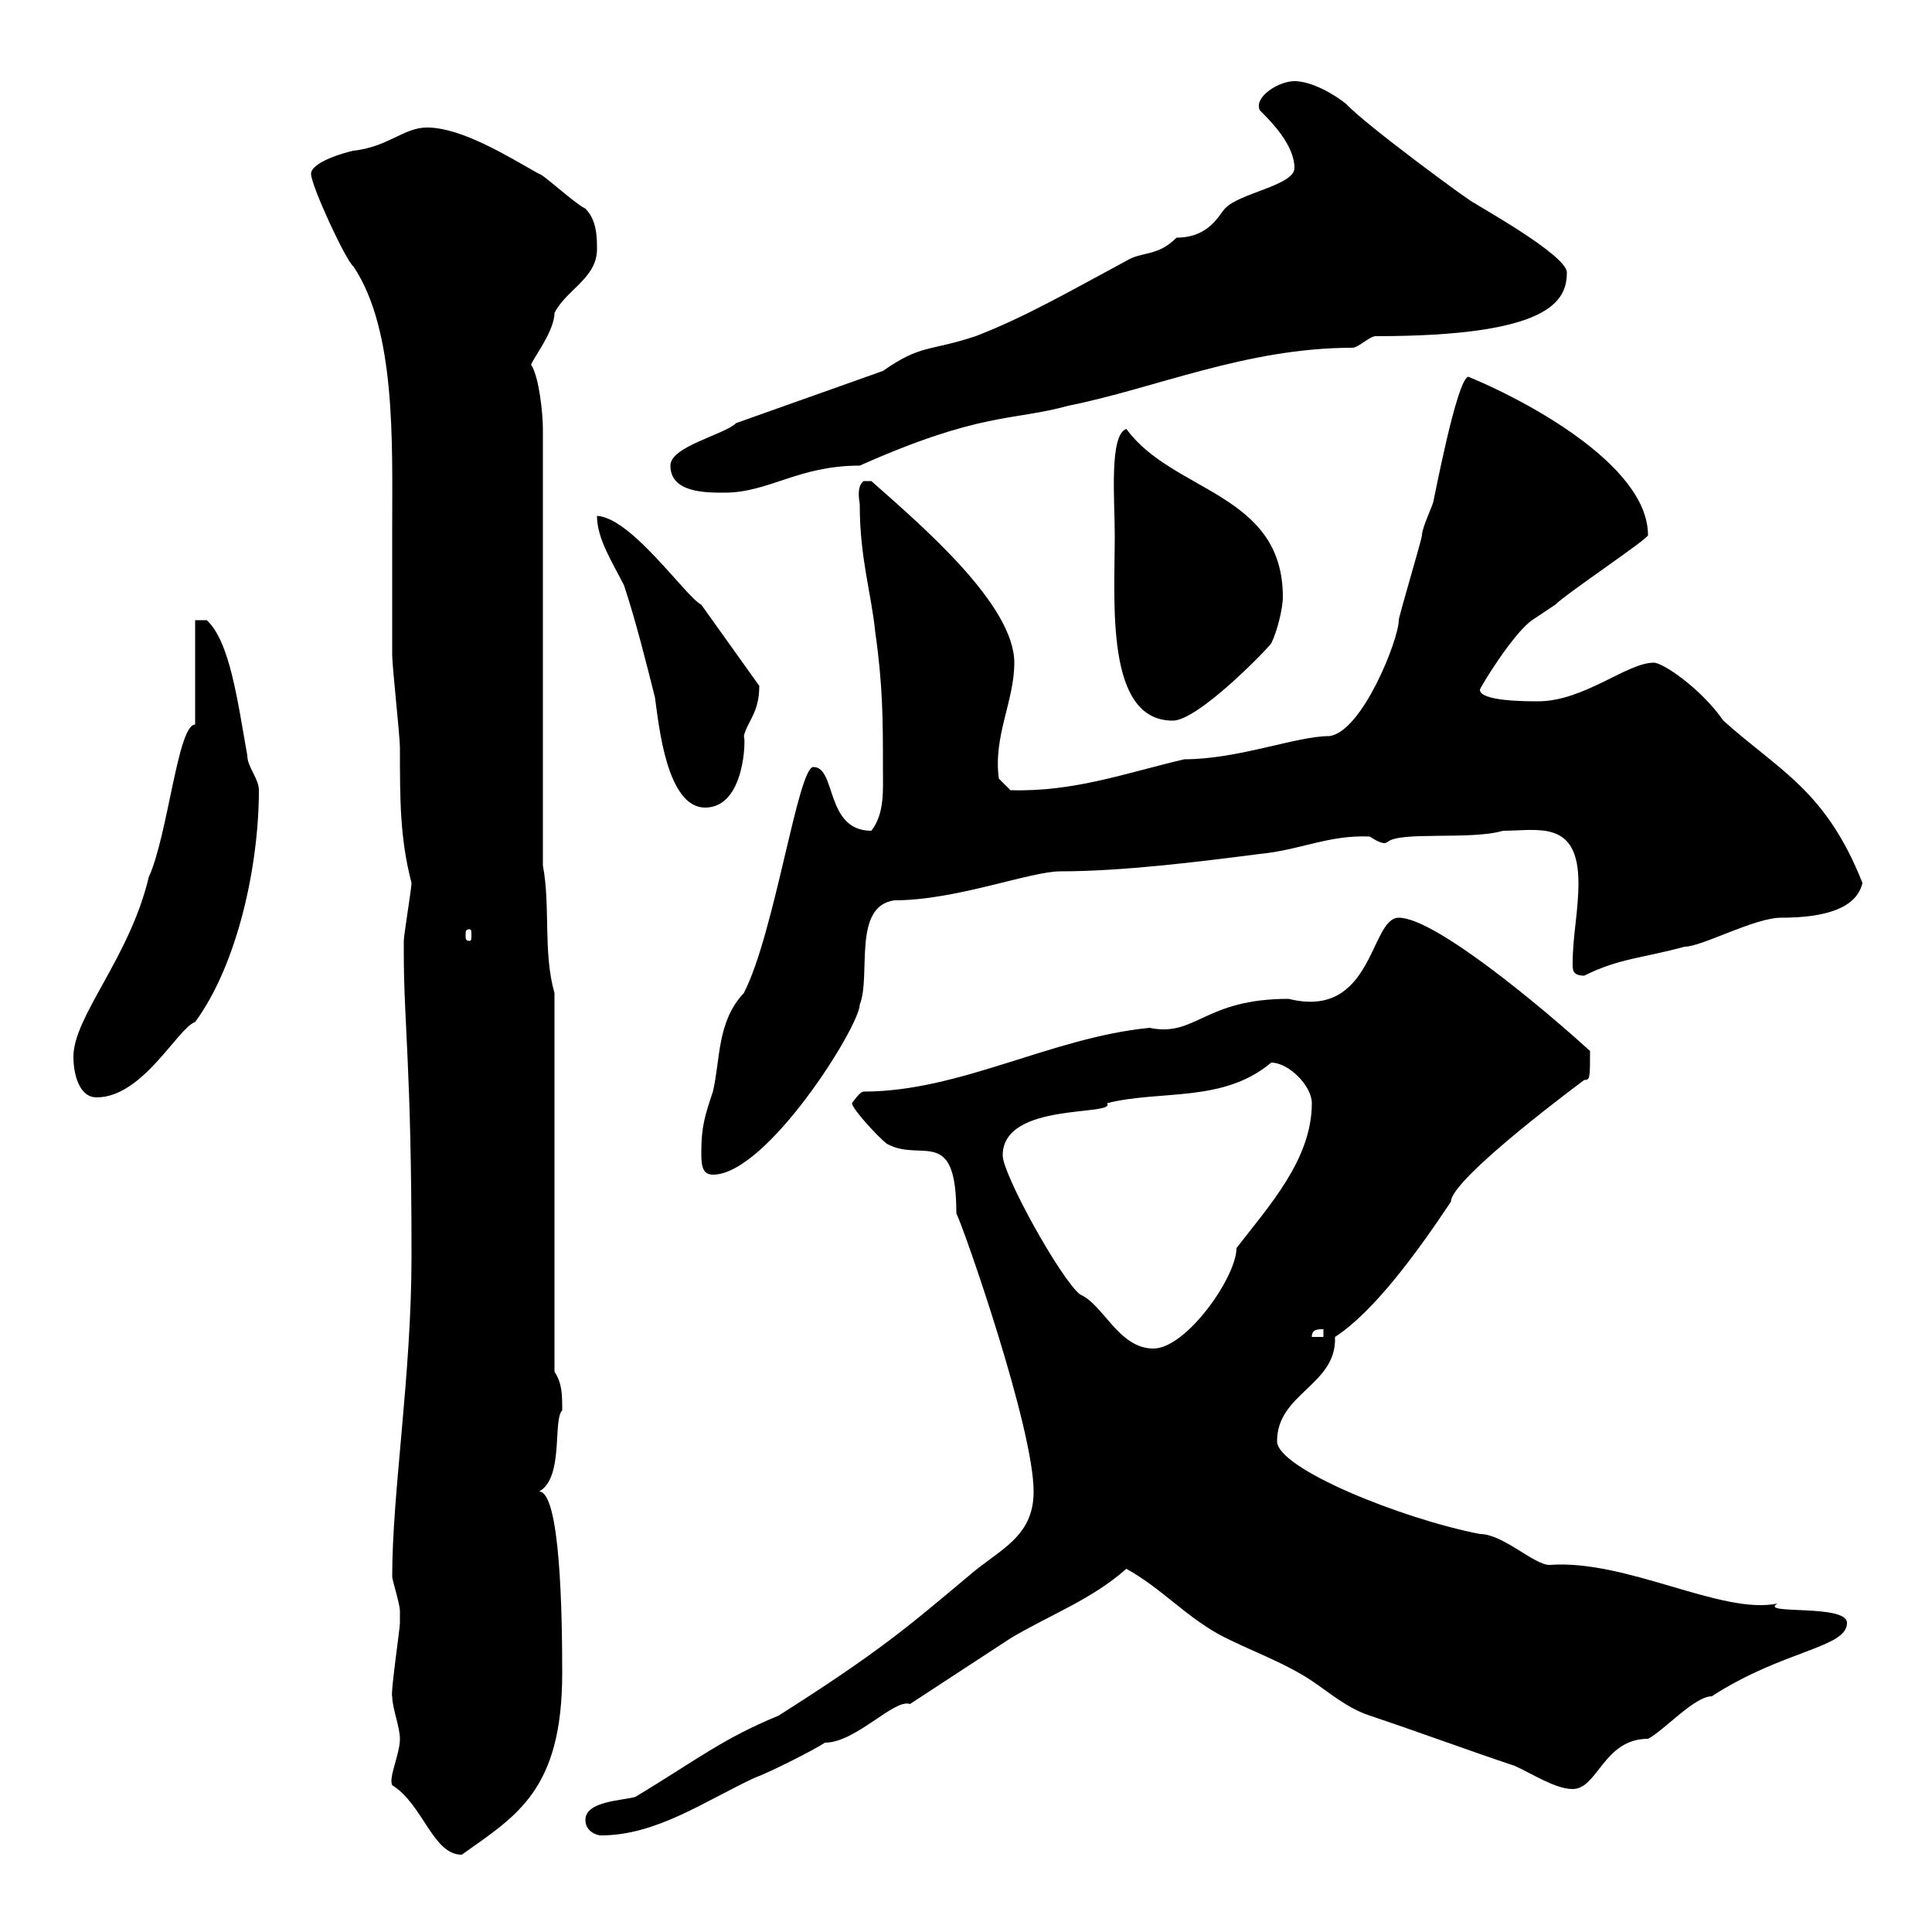 <svg xmlns="http://www.w3.org/2000/svg" xmlns:xlink="http://www.w3.org/1999/xlink" width="300" height="300"><path d="M60.90 277.20C65.70 280.20 67.20 288 71.70 288C80.10 282 87.30 278.10 87.30 259.80C87.30 250.50 87 231.60 83.70 231.60C87.60 229.50 85.80 220.50 87.30 219C87.30 216.60 87.30 214.80 86.10 213L86.10 154.20C84.30 147.90 85.50 140.70 84.30 134.40L84.30 66.60C84.30 64.20 83.70 58.50 82.50 56.70C82.20 56.40 86.10 51.60 86.10 48.60C87.90 45 92.70 43.20 92.70 38.70C92.70 36.90 92.70 34.20 90.90 32.40C89.10 31.50 84.30 27 83.70 27C78.90 24.30 71.70 19.80 66.30 19.80C62.70 19.80 60.30 22.80 54.90 23.40C53.40 23.70 48.30 25.20 48.30 27C48.30 28.80 53.70 40.50 54.90 41.40C61.50 51.30 60.90 68.70 60.90 81.90C60.90 88.50 60.90 94.80 60.90 101.70C60.90 103.50 62.10 114.30 62.10 116.10C62.10 124.20 62.10 130.20 63.90 137.10C63.90 138 62.70 145.20 62.70 146.10C62.70 146.70 62.70 147.60 62.70 147.90C62.70 159 63.90 165.60 63.90 195C63.90 213.60 60.90 231.60 60.90 244.80C60.90 245.40 62.10 249 62.10 250.20C62.10 250.80 62.10 251.10 62.10 252C62.10 252.90 60.60 263.10 60.90 263.40C60.90 265.20 62.10 268.20 62.10 270C62.10 272.40 60.30 276 60.90 277.20ZM90.90 282.60C90.90 284.40 92.70 285 93.30 285C102 285 109.50 279.60 117.30 276C119.10 275.40 126.30 271.80 128.10 270.60C132.90 270.60 138.90 263.70 141.30 264.60C143.10 263.40 155.10 255.60 156.90 254.40C162.90 250.80 169.50 248.40 174.90 243.60C180.30 246.60 183.90 250.80 189.30 253.80C193.80 256.20 199.20 258 203.70 261C206.40 262.80 209.10 265.20 212.70 266.40C219.90 268.80 228 271.80 235.20 274.20C237.90 275.40 241.50 277.80 244.20 277.80C248.10 277.80 249 270 255.90 270C258.30 268.80 263.10 263.40 265.80 263.40C276.90 256.20 286.80 255.90 286.80 252C286.80 249 273 250.80 276 249C267.30 250.80 252.60 242.10 240.60 243C238.20 243 233.40 238.20 229.80 238.20C217.50 235.80 198.30 228 198.30 223.80C198.30 216.30 207.60 215.10 207.30 207.60C213.30 203.70 219.90 194.70 225.30 186.60C225.30 183 246 167.70 246 167.70C246.90 167.70 246.90 167.40 246.90 163.20C240 156.90 222.90 142.50 217.20 142.50C212.70 142.50 213.30 158.40 200.10 155.10C186.90 155.10 185.70 161.10 178.50 159.60C163.20 161.10 149.10 169.50 134.10 169.50C133.50 169.50 132.30 171.30 132.30 171.30C132.30 172.20 136.50 176.70 137.70 177.60C143.10 180.60 148.50 174.60 148.50 188.40C149.70 190.80 160.50 221.70 160.50 231.60C160.50 238.80 155.10 240.60 150.30 244.80C141 252.60 136.50 256.50 120.90 266.40C112.20 270 108.60 273 98.70 279C96.90 279.60 90.90 279.60 90.90 282.60ZM155.70 179.40C155.70 171 173.40 173.40 171.90 171.30C180.30 169.20 189.90 171.30 197.40 165C200.10 165 203.70 168.60 203.70 171.30C203.70 180 197.10 187.20 192 193.80C192 198.30 184.20 209.40 179.10 209.40C173.70 209.40 171.30 202.50 167.70 201C164.70 198.60 155.70 182.40 155.70 179.40ZM205.50 206.40L205.50 207.60L203.70 207.60C203.70 206.40 204.60 206.40 205.50 206.40ZM108.90 178.80C108.90 180.60 108.90 182.40 110.70 182.40C119.10 182.40 133.50 159.30 133.50 156C135.30 151.50 132.30 140.70 138.90 139.80C148.50 139.80 159.90 135.30 164.70 135.30C174.30 135.30 186.30 133.80 195.60 132.60C201.90 132 206.40 129.60 212.70 129.90C215.40 131.70 215.40 130.50 215.40 130.80C217.20 129 228.30 130.50 233.40 129C238.80 129 245.10 127.20 245.10 137.10C245.10 141.60 244.20 145.20 244.20 149.70C244.20 150.60 244.20 151.50 246 151.50C251.40 148.80 255 148.80 261.60 147C264.30 147 272.40 142.50 276.60 142.50C283.50 142.50 288.30 141 289.20 137.10C283.50 122.70 276.30 119.70 267.60 111.90C264.30 107.10 258.30 102.90 256.80 102.90C252.60 102.90 246 108.90 238.80 108.90C237 108.90 229.80 108.90 229.80 107.10C229.80 106.80 234.90 98.40 237.90 96.30C237.90 96.30 240.60 94.50 241.50 93.90C243.30 92.10 255.90 83.70 255.90 83.10C255.90 72 236.10 61.80 228 58.50C226.20 58.80 222.60 78 222.60 77.70C222.60 78.30 220.80 81.90 220.80 83.10C220.80 83.70 217.20 95.70 217.20 96.30C217.20 99.30 211.50 113.70 206.40 114.30C201.30 114.30 192.30 117.90 183.90 117.90C174.90 120 166.80 123 156.90 122.70L155.10 120.90C154.20 114.30 157.50 108.90 157.50 102.90C157.50 93.90 143.10 81.60 135.30 74.70C135.30 74.70 135.30 74.70 134.10 74.70C132.90 75.60 133.50 78 133.50 78.30C133.50 86.70 135.30 92.10 135.90 98.10C137.10 106.50 137.10 111.90 137.10 119.10C137.10 122.70 137.40 126.30 135.30 129C128.10 129 129.90 119.10 126.30 119.10C123.90 119.10 120.30 144.90 115.50 154.20C111.30 158.70 111.90 164.40 110.70 169.50C109.50 173.10 108.90 174.90 108.90 178.80ZM11.40 164.10C11.40 166.80 12.30 170.40 15 170.40C22.20 170.40 27.60 159.60 30.30 158.70C36.90 149.70 40.20 134.40 40.20 122.70C40.20 120.90 38.40 119.10 38.40 117.30C36.90 108.90 35.70 99.60 32.10 96.30L30.30 96.30L30.30 112.50C27.60 112.50 26.10 129.60 23.10 136.20C20.10 148.80 11.40 157.80 11.40 164.10ZM72.90 144.30C73.20 144.30 73.20 144.60 73.20 145.20C73.20 145.80 73.20 146.10 72.90 146.10C72.30 146.10 72.30 145.80 72.30 145.20C72.30 144.60 72.30 144.30 72.90 144.30ZM92.70 80.10C92.70 83.70 95.10 87.30 96.90 90.90C98.70 96.30 100.50 103.50 101.70 108.30C102.30 112.50 103.50 125.40 109.50 125.40C115.80 125.40 115.80 114.30 115.50 114.30C116.10 111.90 117.90 110.70 117.90 106.50L108.90 93.90C106.50 92.70 98.10 80.40 92.70 80.10ZM173.10 83.10C173.10 93.60 171.60 111.90 182.10 111.90C186 111.90 196.50 101.10 197.40 99.90C198.30 98.10 199.20 94.50 199.20 92.70C199.20 76.50 182.10 76.50 174.90 66.60C172.20 67.50 173.10 77.70 173.10 83.10ZM104.10 72.30C104.10 76.50 109.50 76.50 112.50 76.50C119.40 76.50 123.90 72.30 133.50 72.30C152.40 63.90 157.20 65.40 165.90 63C179.40 60.30 193.50 54 210 54C210.90 54 212.70 52.20 213.60 52.20C240.60 52.20 243.30 46.80 243.30 42.30C243.30 39.60 229.20 31.80 228.90 31.50C228.90 31.80 211.80 19.20 209.10 16.20C207.30 14.70 203.70 12.60 201 12.60C198.60 12.60 194.70 15 195.60 17.10C197.40 18.90 201 22.50 201 26.10C201 28.80 192.30 30 190.20 32.40C189.30 33.30 187.80 36.90 182.70 36.90C179.70 39.90 177.30 39 174.90 40.50C166.50 45 159.30 49.20 151.50 52.20C144.30 54.60 143.10 53.40 137.10 57.60L114.30 65.70C112.50 67.50 104.10 69.30 104.10 72.30Z"/></svg>